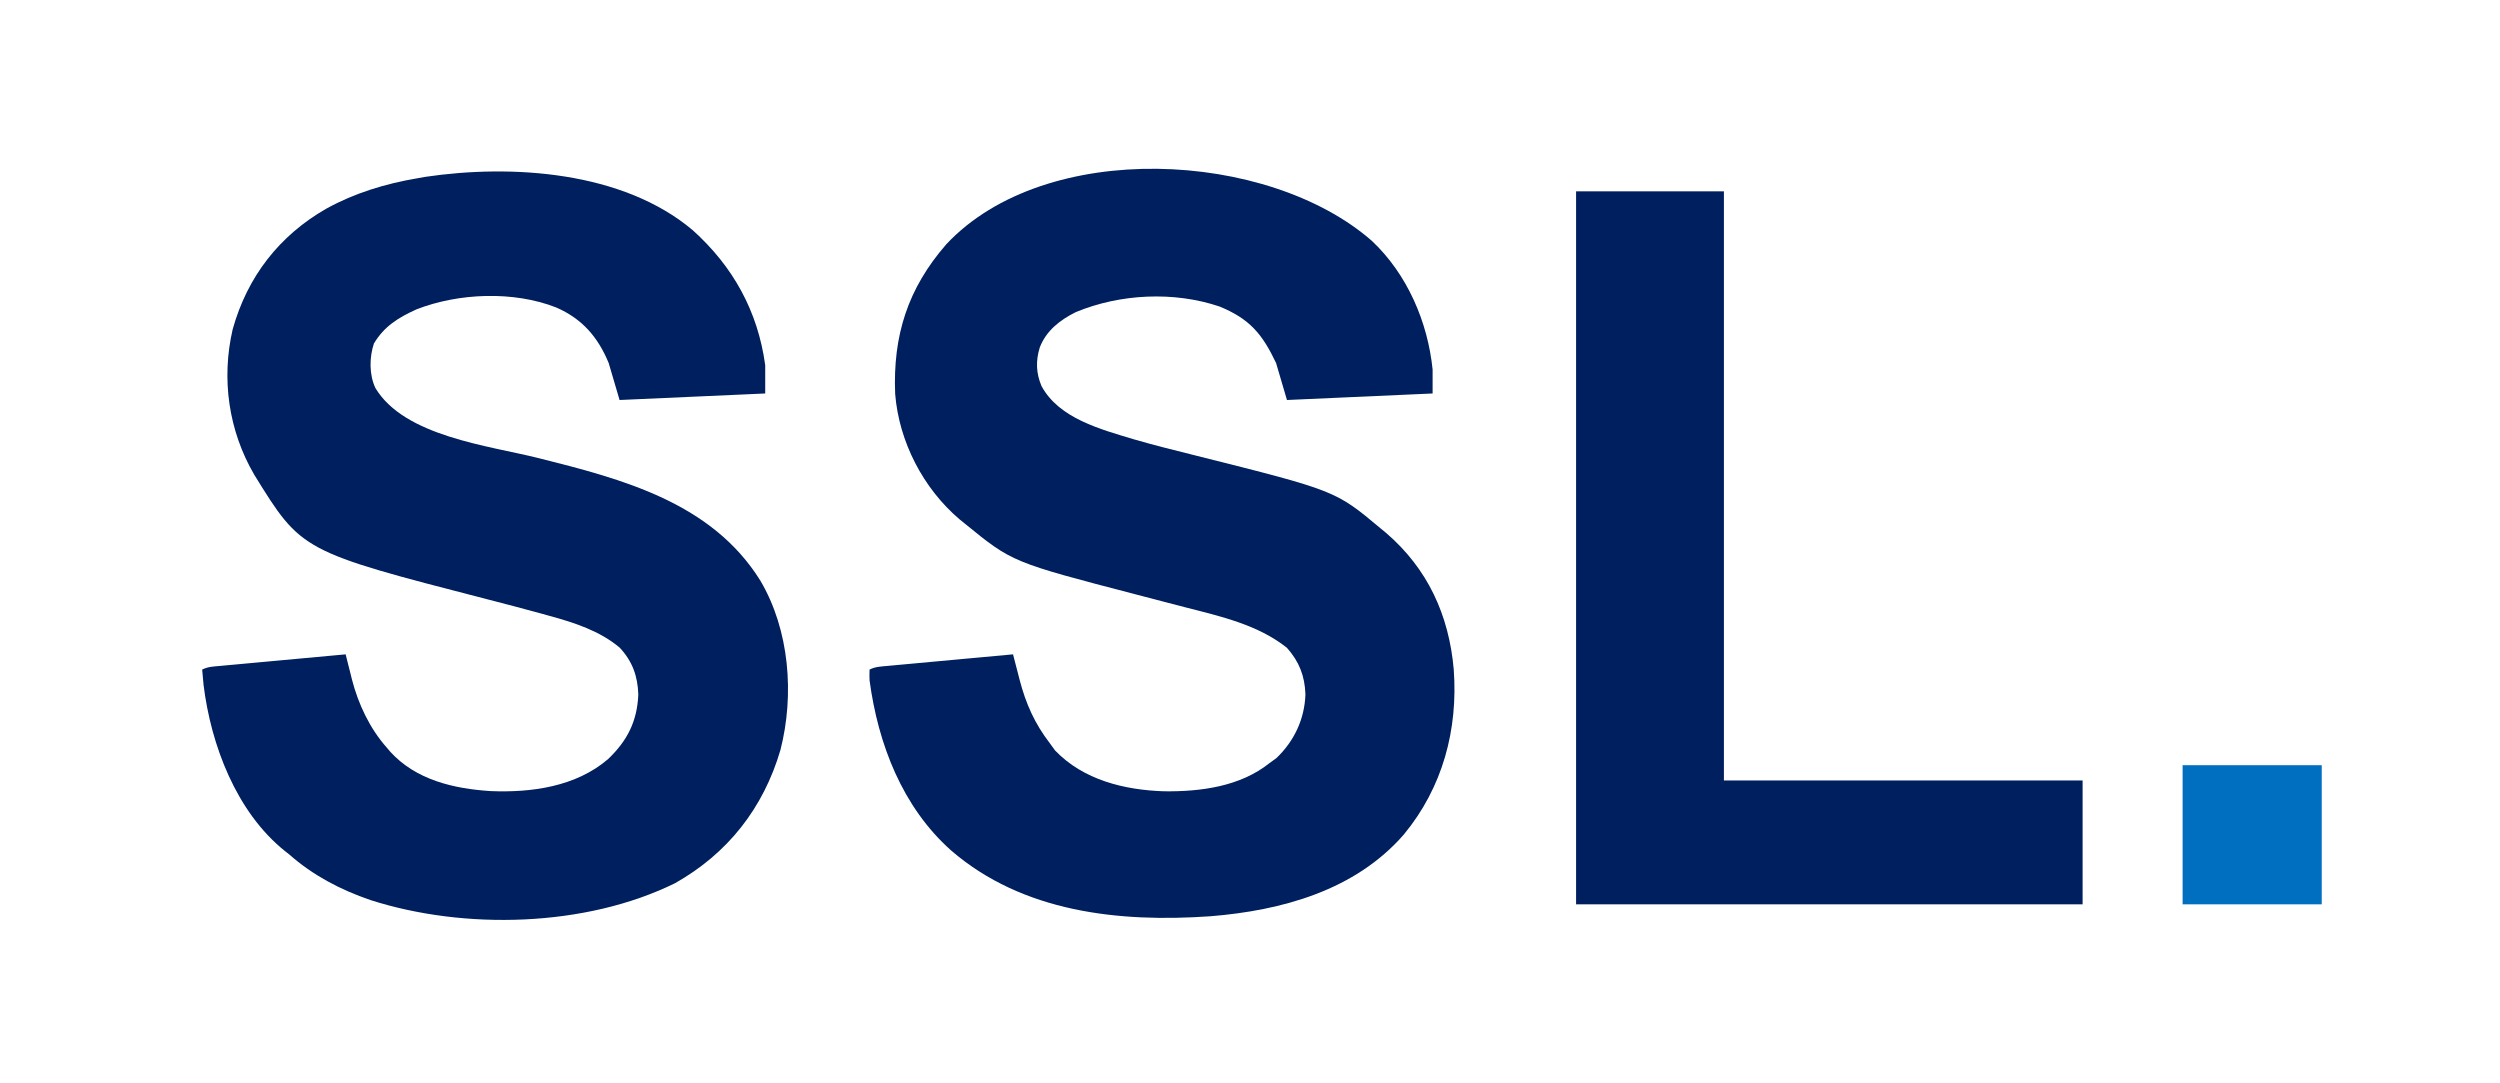 <?xml version="1.0" encoding="UTF-8"?>
<svg version="1.1" xmlns="http://www.w3.org/2000/svg" width="1150" height="498">
<path d="M0 0 C18.592 16.69 30.011 37.259 33.406 62.16 C33.406 66.45 33.406 70.74 33.406 75.16 C11.296 76.15 -10.814 77.14 -33.594 78.16 C-35.244 72.55 -36.894 66.94 -38.594 61.16 C-43.532 49.225 -50.789 40.761 -62.816 35.566 C-82.389 27.909 -107.614 28.901 -127.031 36.473 C-135.393 40.279 -141.789 44.202 -146.594 52.16 C-148.714 58.521 -148.811 66.534 -145.906 72.66 C-132.499 94.943 -93.913 99.117 -70.852 104.89 C-32.202 114.581 8.812 125.335 31.18 161.266 C44.61 184.02 46.897 213.8 40.406 239.16 C32.56 265.872 16.147 286.814 -8.152 300.469 C-49.213 320.65 -104.913 322.057 -148.17 308.195 C-161.917 303.492 -174.692 296.815 -185.594 287.16 C-186.251 286.645 -186.909 286.129 -187.586 285.598 C-209.909 267.667 -221.536 236.9 -224.951 209.272 C-225.189 206.903 -225.408 204.534 -225.594 202.16 C-222.896 200.811 -220.501 200.773 -217.492 200.496 C-216.211 200.376 -214.929 200.256 -213.609 200.132 C-212.206 200.005 -210.802 199.877 -209.398 199.75 C-207.966 199.617 -206.534 199.484 -205.102 199.351 C-201.331 199 -197.56 198.655 -193.788 198.31 C-189.941 197.958 -186.093 197.601 -182.246 197.244 C-174.696 196.545 -167.145 195.851 -159.594 195.16 C-159.278 196.431 -158.963 197.702 -158.638 199.011 C-158.206 200.713 -157.773 202.415 -157.34 204.117 C-157.134 204.951 -156.929 205.784 -156.717 206.643 C-153.783 218.07 -148.48 229.291 -140.594 238.16 C-140.097 238.748 -139.601 239.336 -139.09 239.941 C-127.228 252.975 -109.85 256.963 -92.942 258.062 C-74.014 258.85 -53.618 256.004 -38.848 243.32 C-30.015 234.855 -25.535 226.042 -24.969 213.723 C-25.238 205.172 -27.659 198.379 -33.539 192.074 C-42.612 184.407 -54.492 180.537 -65.781 177.473 C-66.947 177.147 -68.113 176.82 -69.313 176.484 C-77.722 174.155 -86.166 171.967 -94.614 169.787 C-179.88 147.782 -179.88 147.782 -201.671 112.478 C-213.479 92.205 -216.844 68.503 -211.566 45.648 C-204.825 21.471 -190.141 2.53 -168.455 -9.875 C-155.454 -17.054 -141.204 -21.364 -126.594 -23.84 C-125.456 -24.045 -124.317 -24.25 -123.145 -24.461 C-83.106 -30.428 -32.107 -27.052 0 0 Z " fill="#001F5F" transform="translate(318.594,105.84)"/>
<path d="M0 0 C16.205 15.243 25.684 37.215 27.91 59.168 C27.91 62.798 27.91 66.428 27.91 70.168 C5.8 71.158 -16.31 72.148 -39.09 73.168 C-40.74 67.558 -42.39 61.948 -44.09 56.168 C-50.446 42.748 -56.281 35.84 -70.09 30.168 C-91.073 23.082 -115.765 24.286 -136.176 32.719 C-143.474 36.348 -149.783 41.211 -152.801 49.004 C-154.68 55.177 -154.519 60.793 -151.996 66.75 C-143.937 81.682 -124.749 86.649 -109.465 91.268 C-99.992 94.026 -90.417 96.375 -80.849 98.773 C-16.753 114.854 -16.753 114.854 3.91 132.168 C4.757 132.865 5.604 133.563 6.477 134.281 C25.684 150.791 35.444 172.159 37.629 197.125 C39.666 224.79 32.548 251.385 14.723 272.98 C-7.674 298.775 -41.489 308.007 -74.379 310.652 C-116.381 313.577 -160.661 308.834 -193.617 280.348 C-216.029 260.378 -227.15 231.46 -231.09 202.168 C-231.143 200.502 -231.174 198.833 -231.09 197.168 C-228.392 195.819 -225.997 195.781 -222.988 195.504 C-221.707 195.384 -220.425 195.264 -219.105 195.14 C-217.702 195.012 -216.298 194.885 -214.895 194.758 C-213.462 194.625 -212.03 194.492 -210.598 194.359 C-206.827 194.008 -203.056 193.663 -199.285 193.318 C-195.437 192.966 -191.59 192.609 -187.742 192.252 C-180.192 191.553 -172.641 190.859 -165.09 190.168 C-164.881 190.98 -164.881 190.98 -164.669 191.808 C-164.028 194.292 -163.383 196.775 -162.738 199.258 C-162.52 200.109 -162.301 200.96 -162.076 201.837 C-159.183 212.937 -155.109 222.054 -148.09 231.168 C-147.327 232.22 -146.564 233.272 -145.777 234.355 C-132.783 247.955 -113.862 252.576 -95.617 253.164 C-78.789 253.366 -60.57 250.981 -47.09 240.168 C-46.038 239.405 -44.986 238.642 -43.902 237.855 C-35.72 230.037 -30.989 219.931 -30.59 208.605 C-30.872 200.126 -33.461 193.51 -39.09 187.168 C-52.419 176.546 -69.589 172.703 -85.736 168.56 C-89.022 167.716 -92.304 166.859 -95.585 165.999 C-99.866 164.877 -104.148 163.759 -108.431 162.644 C-165.489 147.778 -165.489 147.778 -187.09 130.168 C-188.366 129.137 -188.366 129.137 -189.668 128.086 C-206.449 113.802 -217.529 92.403 -219.315 70.394 C-220.403 43.546 -213.536 21.896 -195.789 1.527 C-150.123 -47.203 -47.673 -41.792 0 0 Z " fill="#001F5F" transform="translate(631.09,110.832)"/>
<path d="M0 0 C22.44 0 44.88 0 68 0 C68 89.43 68 178.86 68 271 C122.45 271 176.9 271 233 271 C233 289.81 233 308.62 233 328 C156.11 328 79.22 328 0 328 C0 219.76 0 111.52 0 0 Z " fill="#001F5F" transform="translate(725,88)"/>
<path d="M0 0 C21.12 0 42.24 0 64 0 C64 21.12 64 42.24 64 64 C42.88 64 21.76 64 0 64 C0 42.88 0 21.76 0 0 Z " fill="#006FC0" transform="translate(1004,352)"/>
</svg>